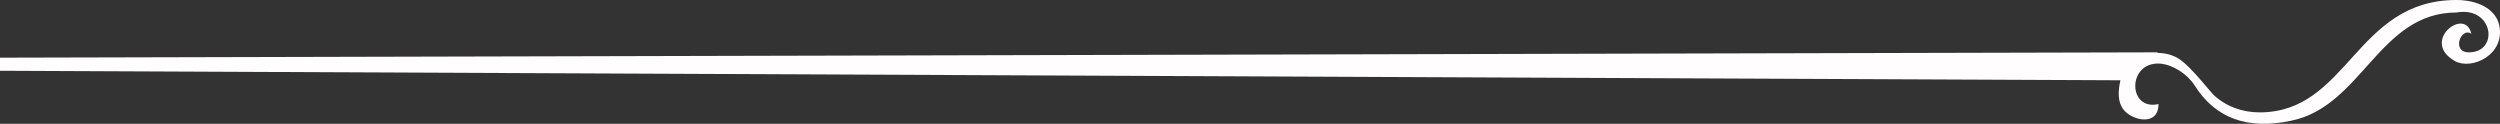 <svg width="424" height="21" fill="none" xmlns="http://www.w3.org/2000/svg"><rect width="100%" height="100%" fill="#333333" stroke="none"/><path d="M360.127 18.556c1.312 1.816 5.952 3.026 5.952-.907-5.246 1.21-5.347-7.262.303-6.858 2.219.202 4.64 1.815 5.85 3.731 3.43 5.446 8.877 7.564 16.342 5.95 12.005-2.42 14.93-18.354 28.044-18.354 6.254-1.11 7.263 6.656 2.219 6.757-3.228.1-1.412-4.438.303-3.127-1.009-4.74-8.776 1.311-2.724 4.64 2.825 1.512 8.474-1.11 7.465-6.051C423.276 1.412 420.048 0 416.618 0c-17.149 0-18.36 19.06-33.39 19.06-2.926 0-5.75-1.008-7.868-3.025-.404-.403-3.834-4.74-5.65-5.95-1.21-.807-2.521-1.11-3.833-1.11l.101-.1L0 9.782v2.22l359.623 1.613c-.404 1.815-.505 3.63.504 4.941Z" fill="#FFFDFD"/></svg>